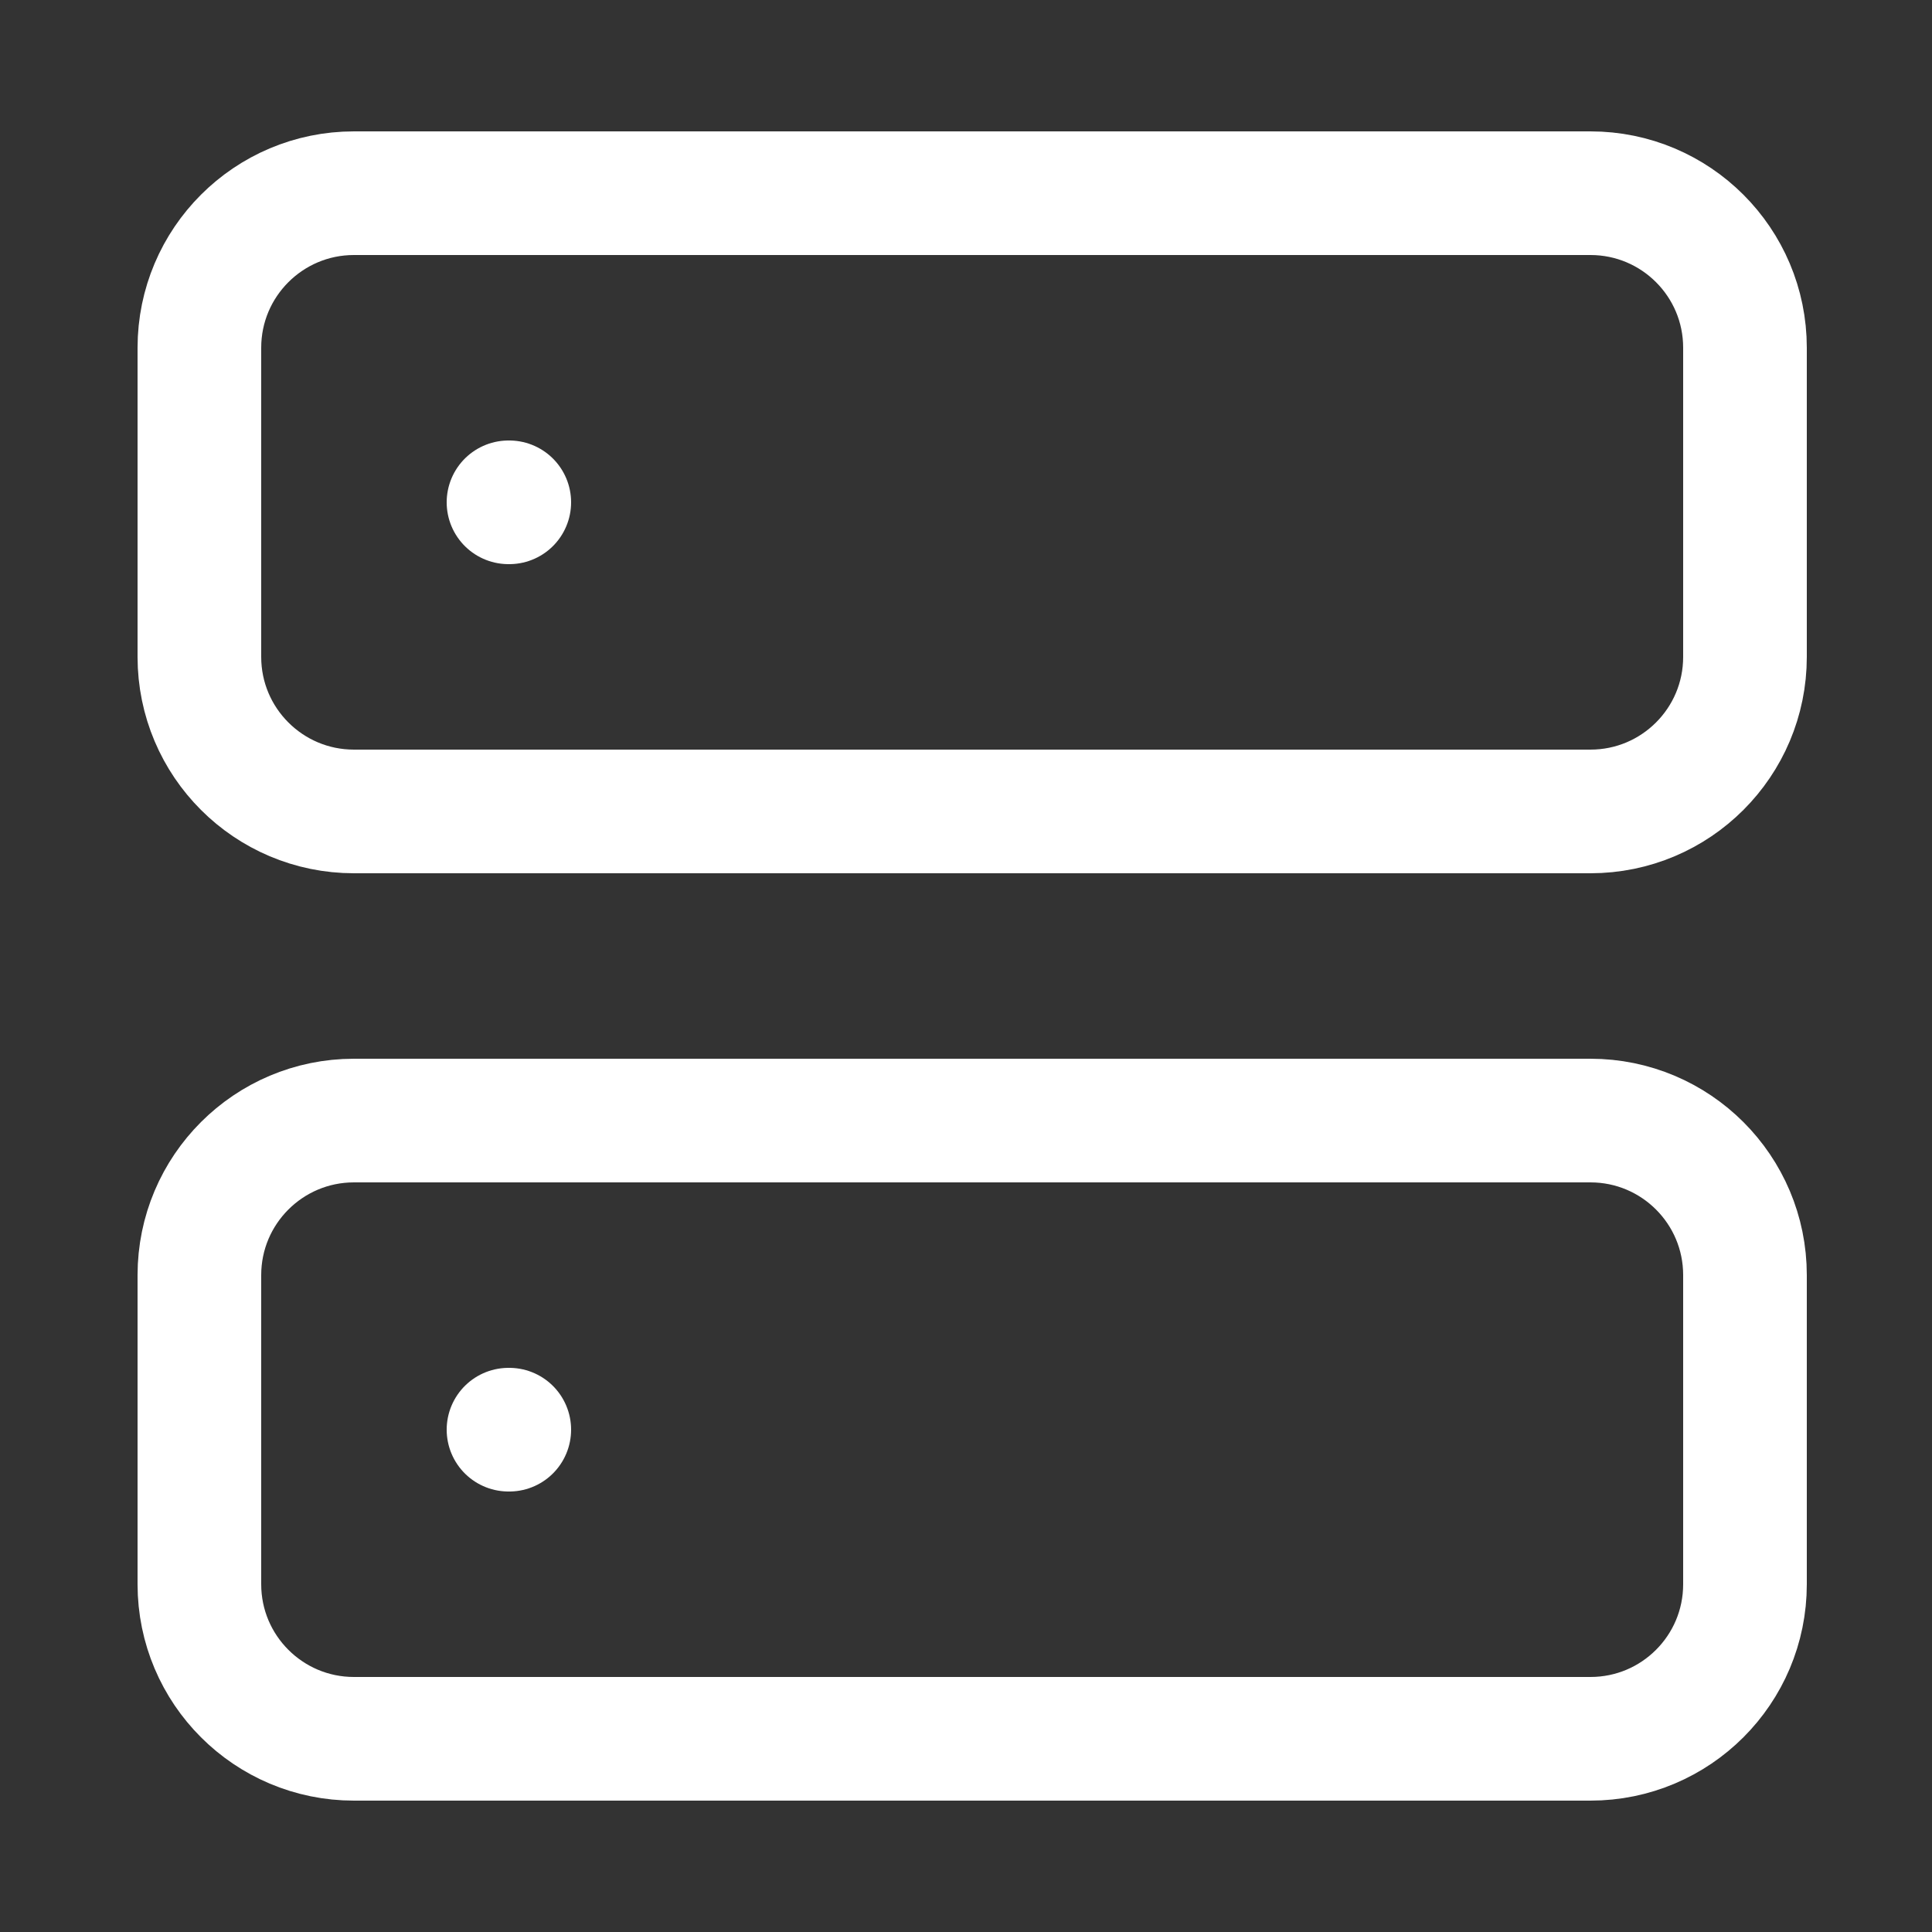<svg width="25" height="25" viewBox="0 0 25 25" fill="none" xmlns="http://www.w3.org/2000/svg">
<rect x="0" y="0" width="25" height="25" fill="#333333" stroke="none"/>
<path d="M20.58 2.5H4.58C3.476 2.5 2.58 3.395 2.58 4.5V8.5C2.58 9.605 3.476 10.5 4.58 10.5H20.58C21.685 10.5 22.58 9.605 22.58 8.5V4.5C22.58 3.395 21.685 2.5 20.58 2.5Z" stroke="white" stroke-width="1.6" stroke-linecap="round" stroke-linejoin="round"/>
<path d="M20.58 14.5H4.58C3.476 14.5 2.58 15.395 2.58 16.5V20.5C2.58 21.605 3.476 22.5 4.58 22.5H20.58C21.685 22.5 22.58 21.605 22.58 20.5V16.5C22.58 15.395 21.685 14.5 20.58 14.5Z" stroke="white" stroke-width="1.6" stroke-linecap="round" stroke-linejoin="round"/>
<path d="M6.58 6.5H6.59" stroke="white" stroke-width="1.6" stroke-linecap="round" stroke-linejoin="round"/>
<path d="M6.58 18.5H6.59" stroke="white" stroke-width="1.6" stroke-linecap="round" stroke-linejoin="round"/>
</svg>
